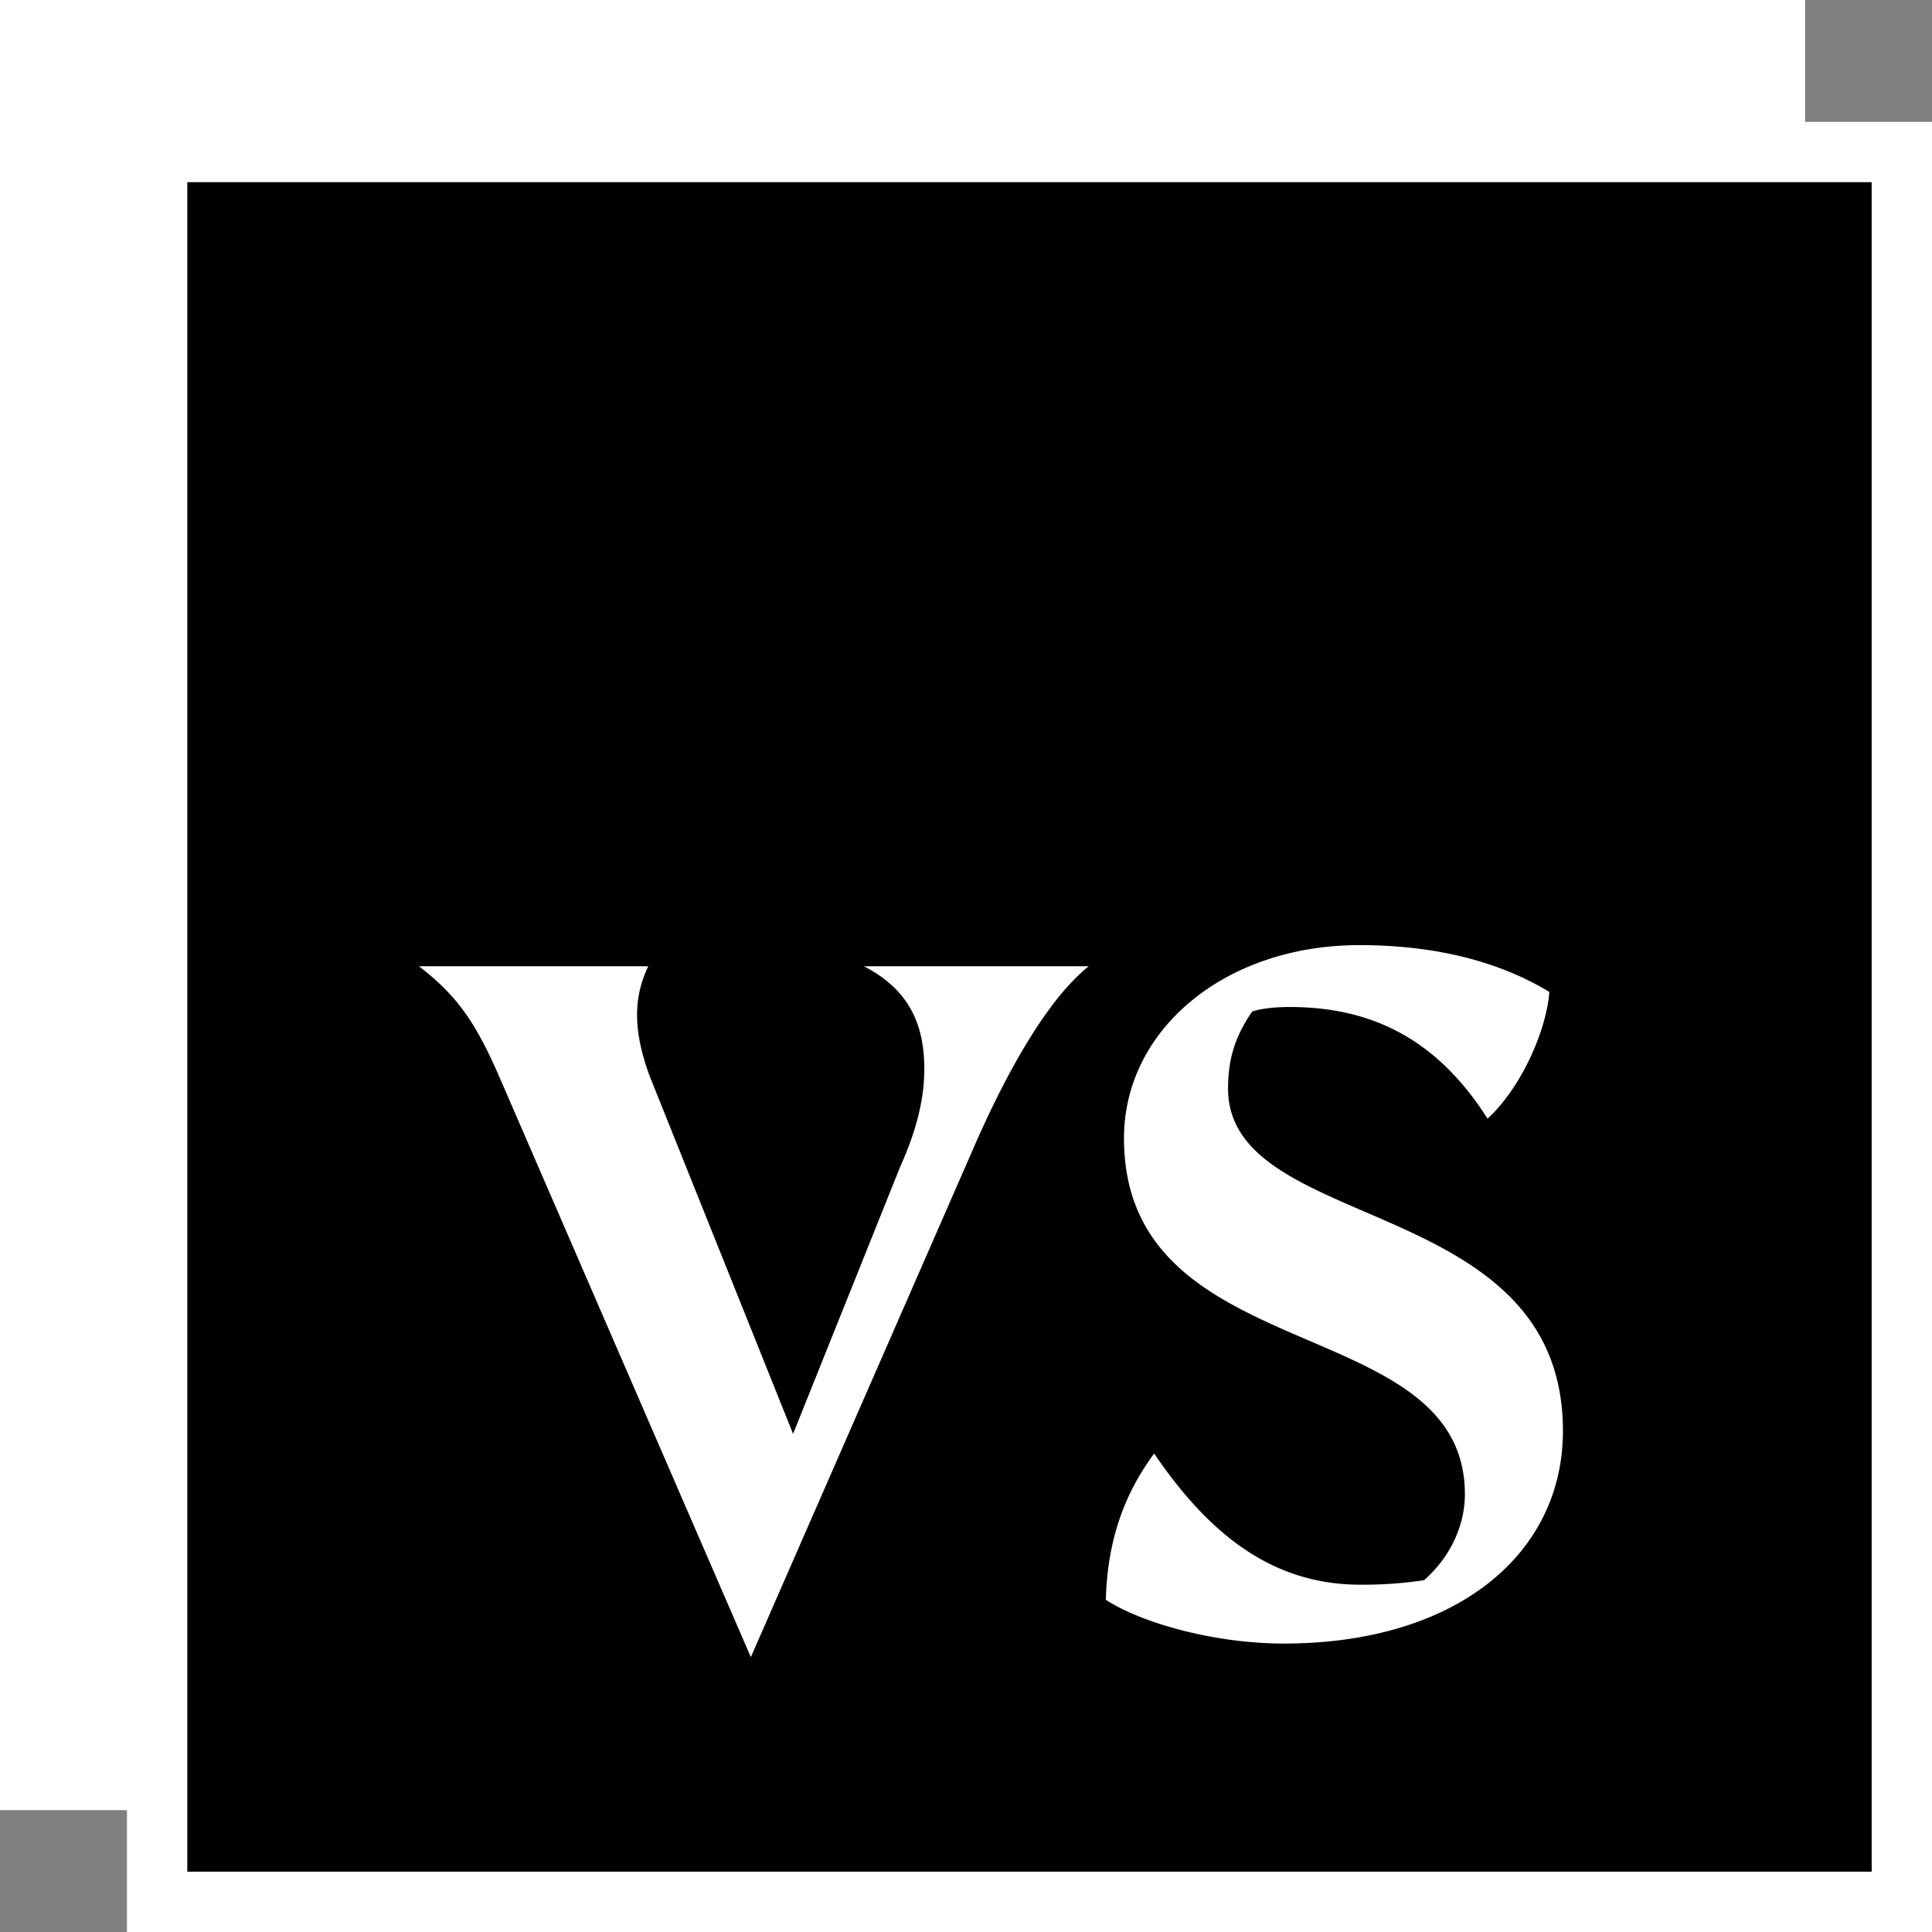 <svg xmlns="http://www.w3.org/2000/svg" width="36" height="36" fill="none" viewBox="0 0 36 36"><rect x="0" y="0" width="36" height="36" fill="#808080" stroke="none"/><path fill="#fff" d="M0 0h33.635v33.729H0z"/><path fill="#000" stroke="#fff" stroke-width="1.124" d="M2.928 2.833h32.51v32.605H2.928z"/><path fill="#fff" d="M16.099 18.005c.871.45 1.124 1.124 1.124 1.911 0 .366-.056.956-.45 1.827l-1.995 4.975-2.67-6.661c-.366-.984-.253-1.574-.029-2.052H7.807c.73.562 1.068 1.068 1.518 2.108l4.666 10.765 4.131-9.444c.535-1.237 1.322-2.755 2.165-3.429h-4.188zm7.824 12.62c3.204 0 5.2-1.658 5.2-3.963 0-4.44-6.24-3.654-6.24-6.38 0-.563.14-.984.45-1.434.168-.056.421-.084.702-.084 1.546 0 2.755.618 3.683 2.08.618-.562 1.096-1.63 1.152-2.361-.928-.562-2.108-.872-3.542-.872-2.501 0-4.384 1.575-4.384 3.598 0 4.329 6.352 3.204 6.352 6.634 0 .562-.253 1.152-.76 1.602a7.79 7.79 0 0 1-1.18.084c-1.517 0-2.726-.787-3.85-2.445-.562.759-.872 1.63-.9 2.726.647.422 1.996.815 3.317.815z"/></svg>